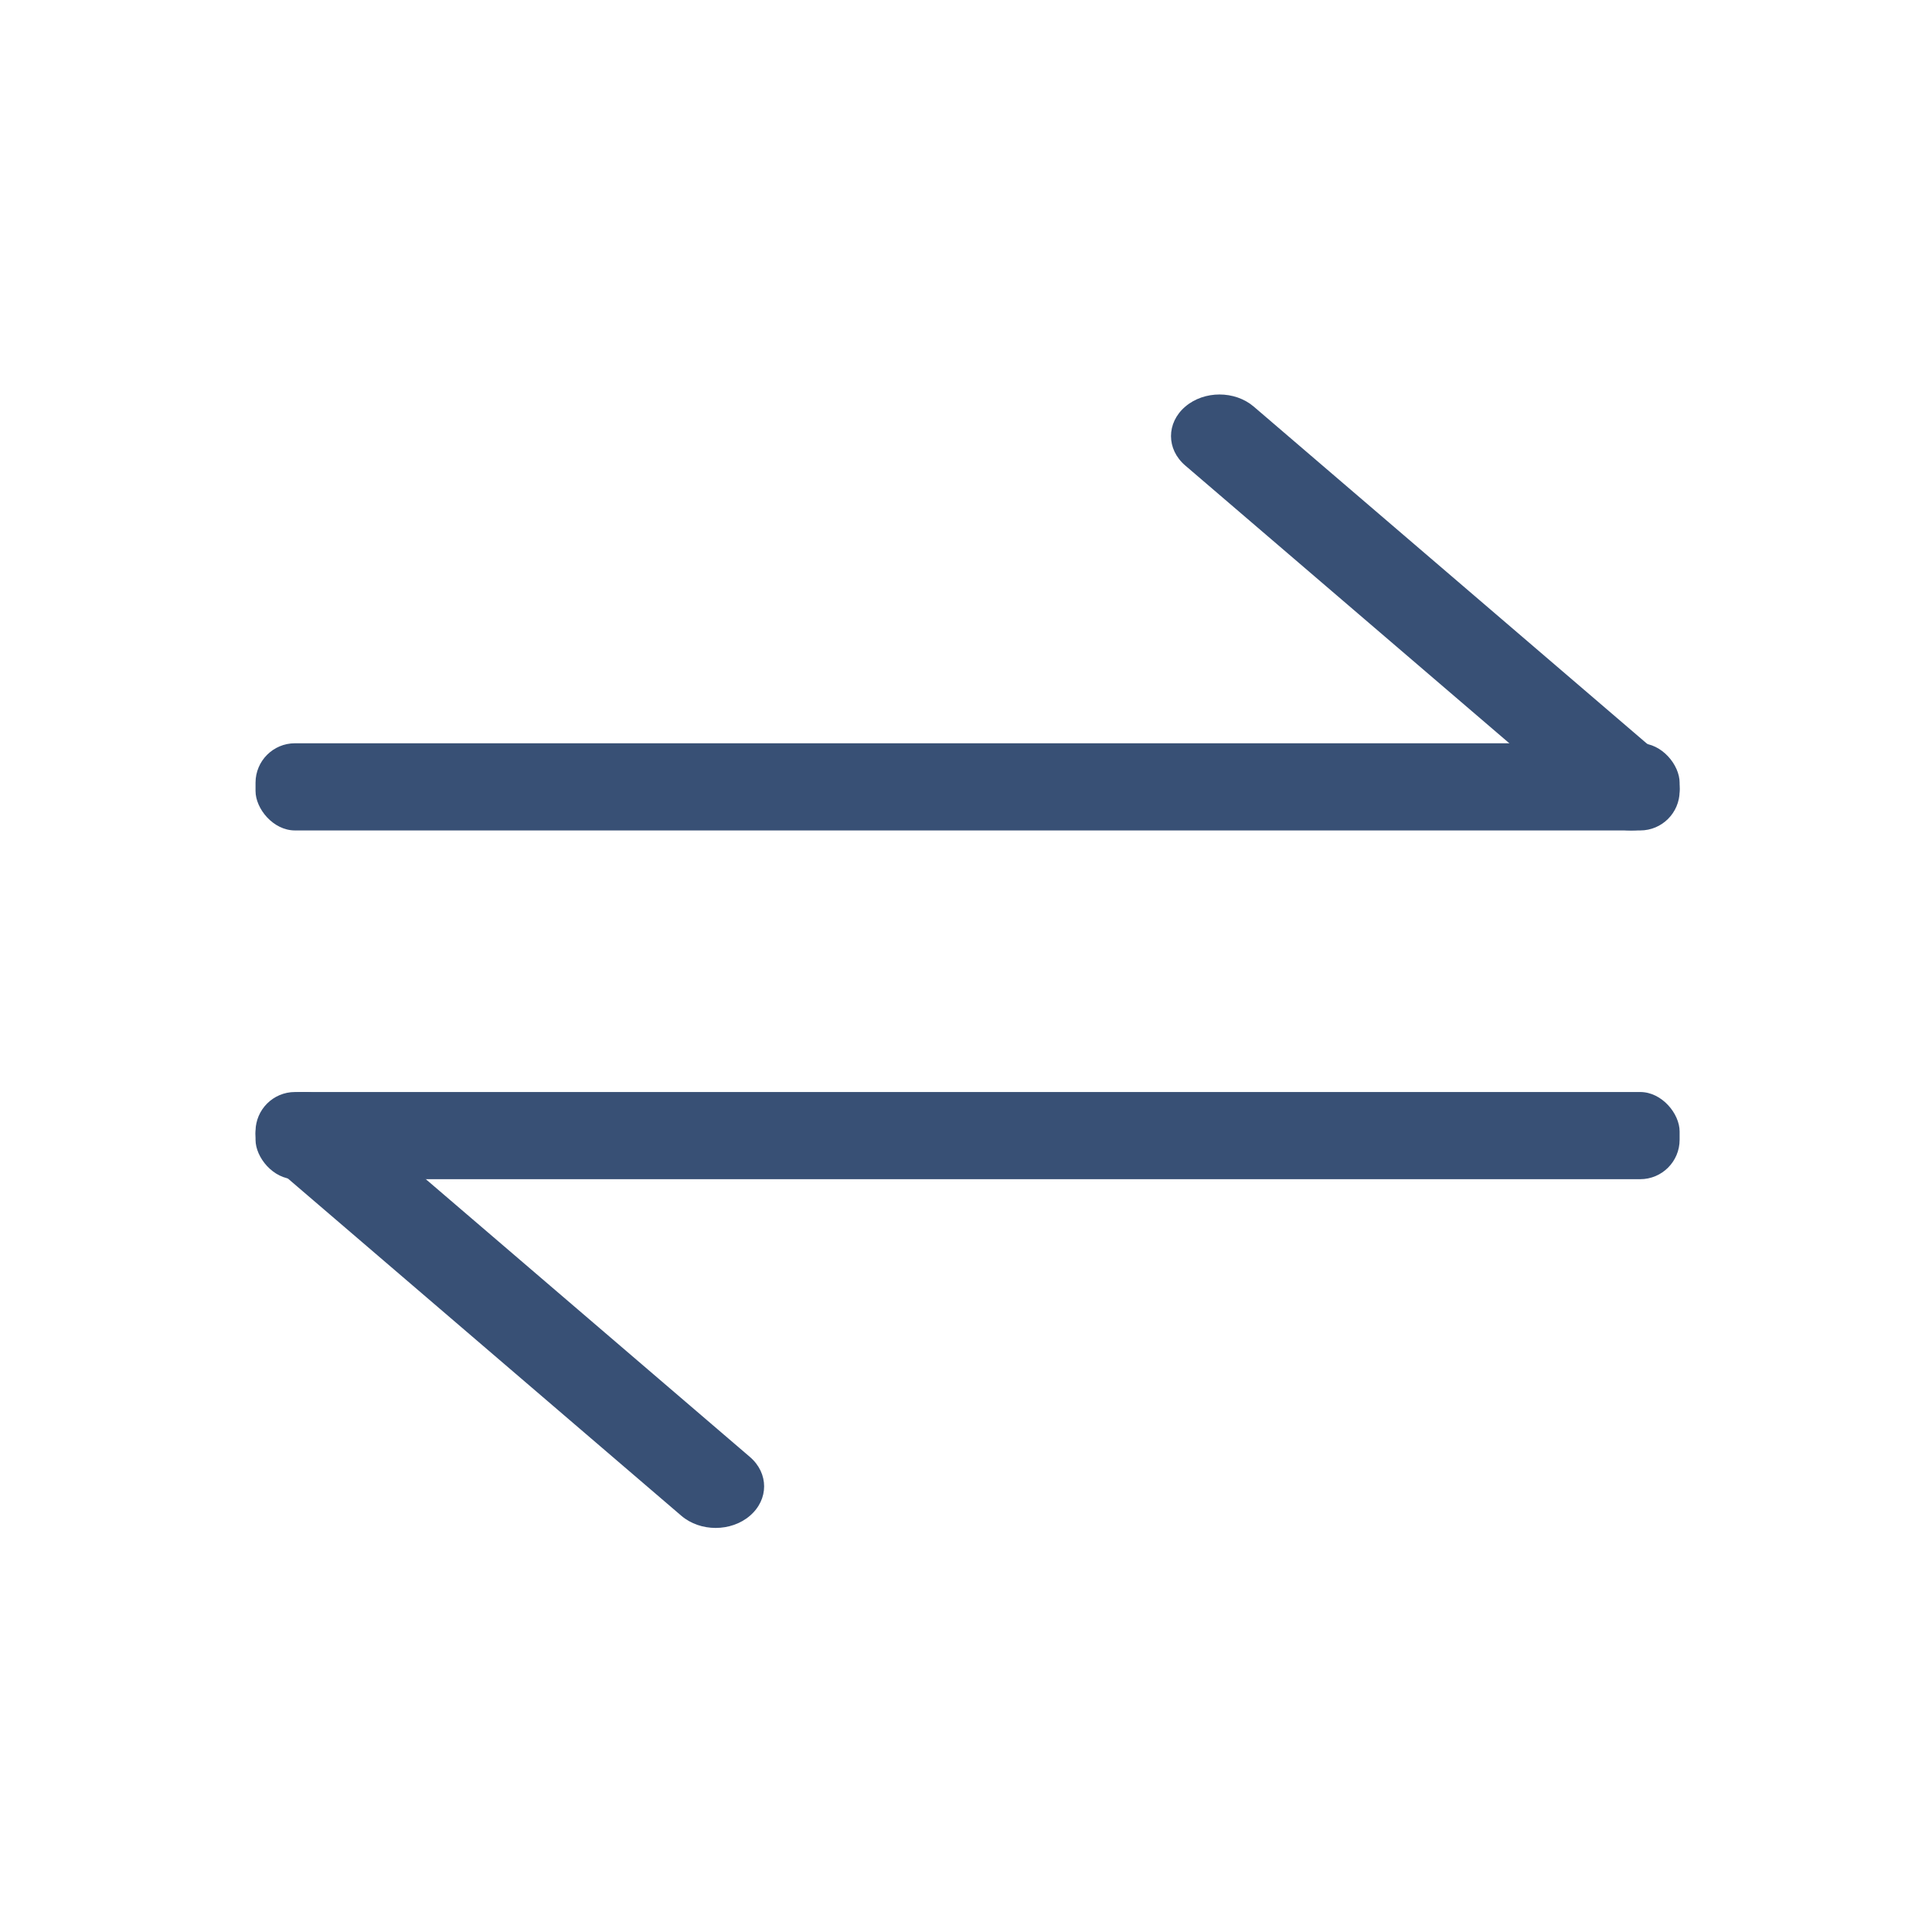 <svg width="49" height="49" viewBox="0 0 49 49" fill="none" xmlns="http://www.w3.org/2000/svg">
<rect x="6.481" y="18.851" width="36.118" height="2.211" rx="1" fill="#385075"/>
<rect x="42.599" y="29.907" width="36.118" height="2.211" rx="1" transform="rotate(-180 42.599 29.907)" fill="#385075"/>
<path d="M30.06 10.314C30.54 9.902 31.319 9.902 31.8 10.314L42.238 19.262C42.719 19.674 42.719 20.341 42.238 20.753C41.758 21.165 40.979 21.165 40.499 20.753L30.06 11.806C29.579 11.394 29.579 10.726 30.06 10.314Z" fill="#385075"/>
<path d="M19.02 38.443C18.54 38.855 17.761 38.855 17.28 38.443L6.842 29.496C6.361 29.084 6.361 28.416 6.842 28.005C7.322 27.593 8.101 27.593 8.581 28.005L19.02 36.952C19.5 37.364 19.5 38.031 19.02 38.443Z" fill="#385075"/>
</svg>
